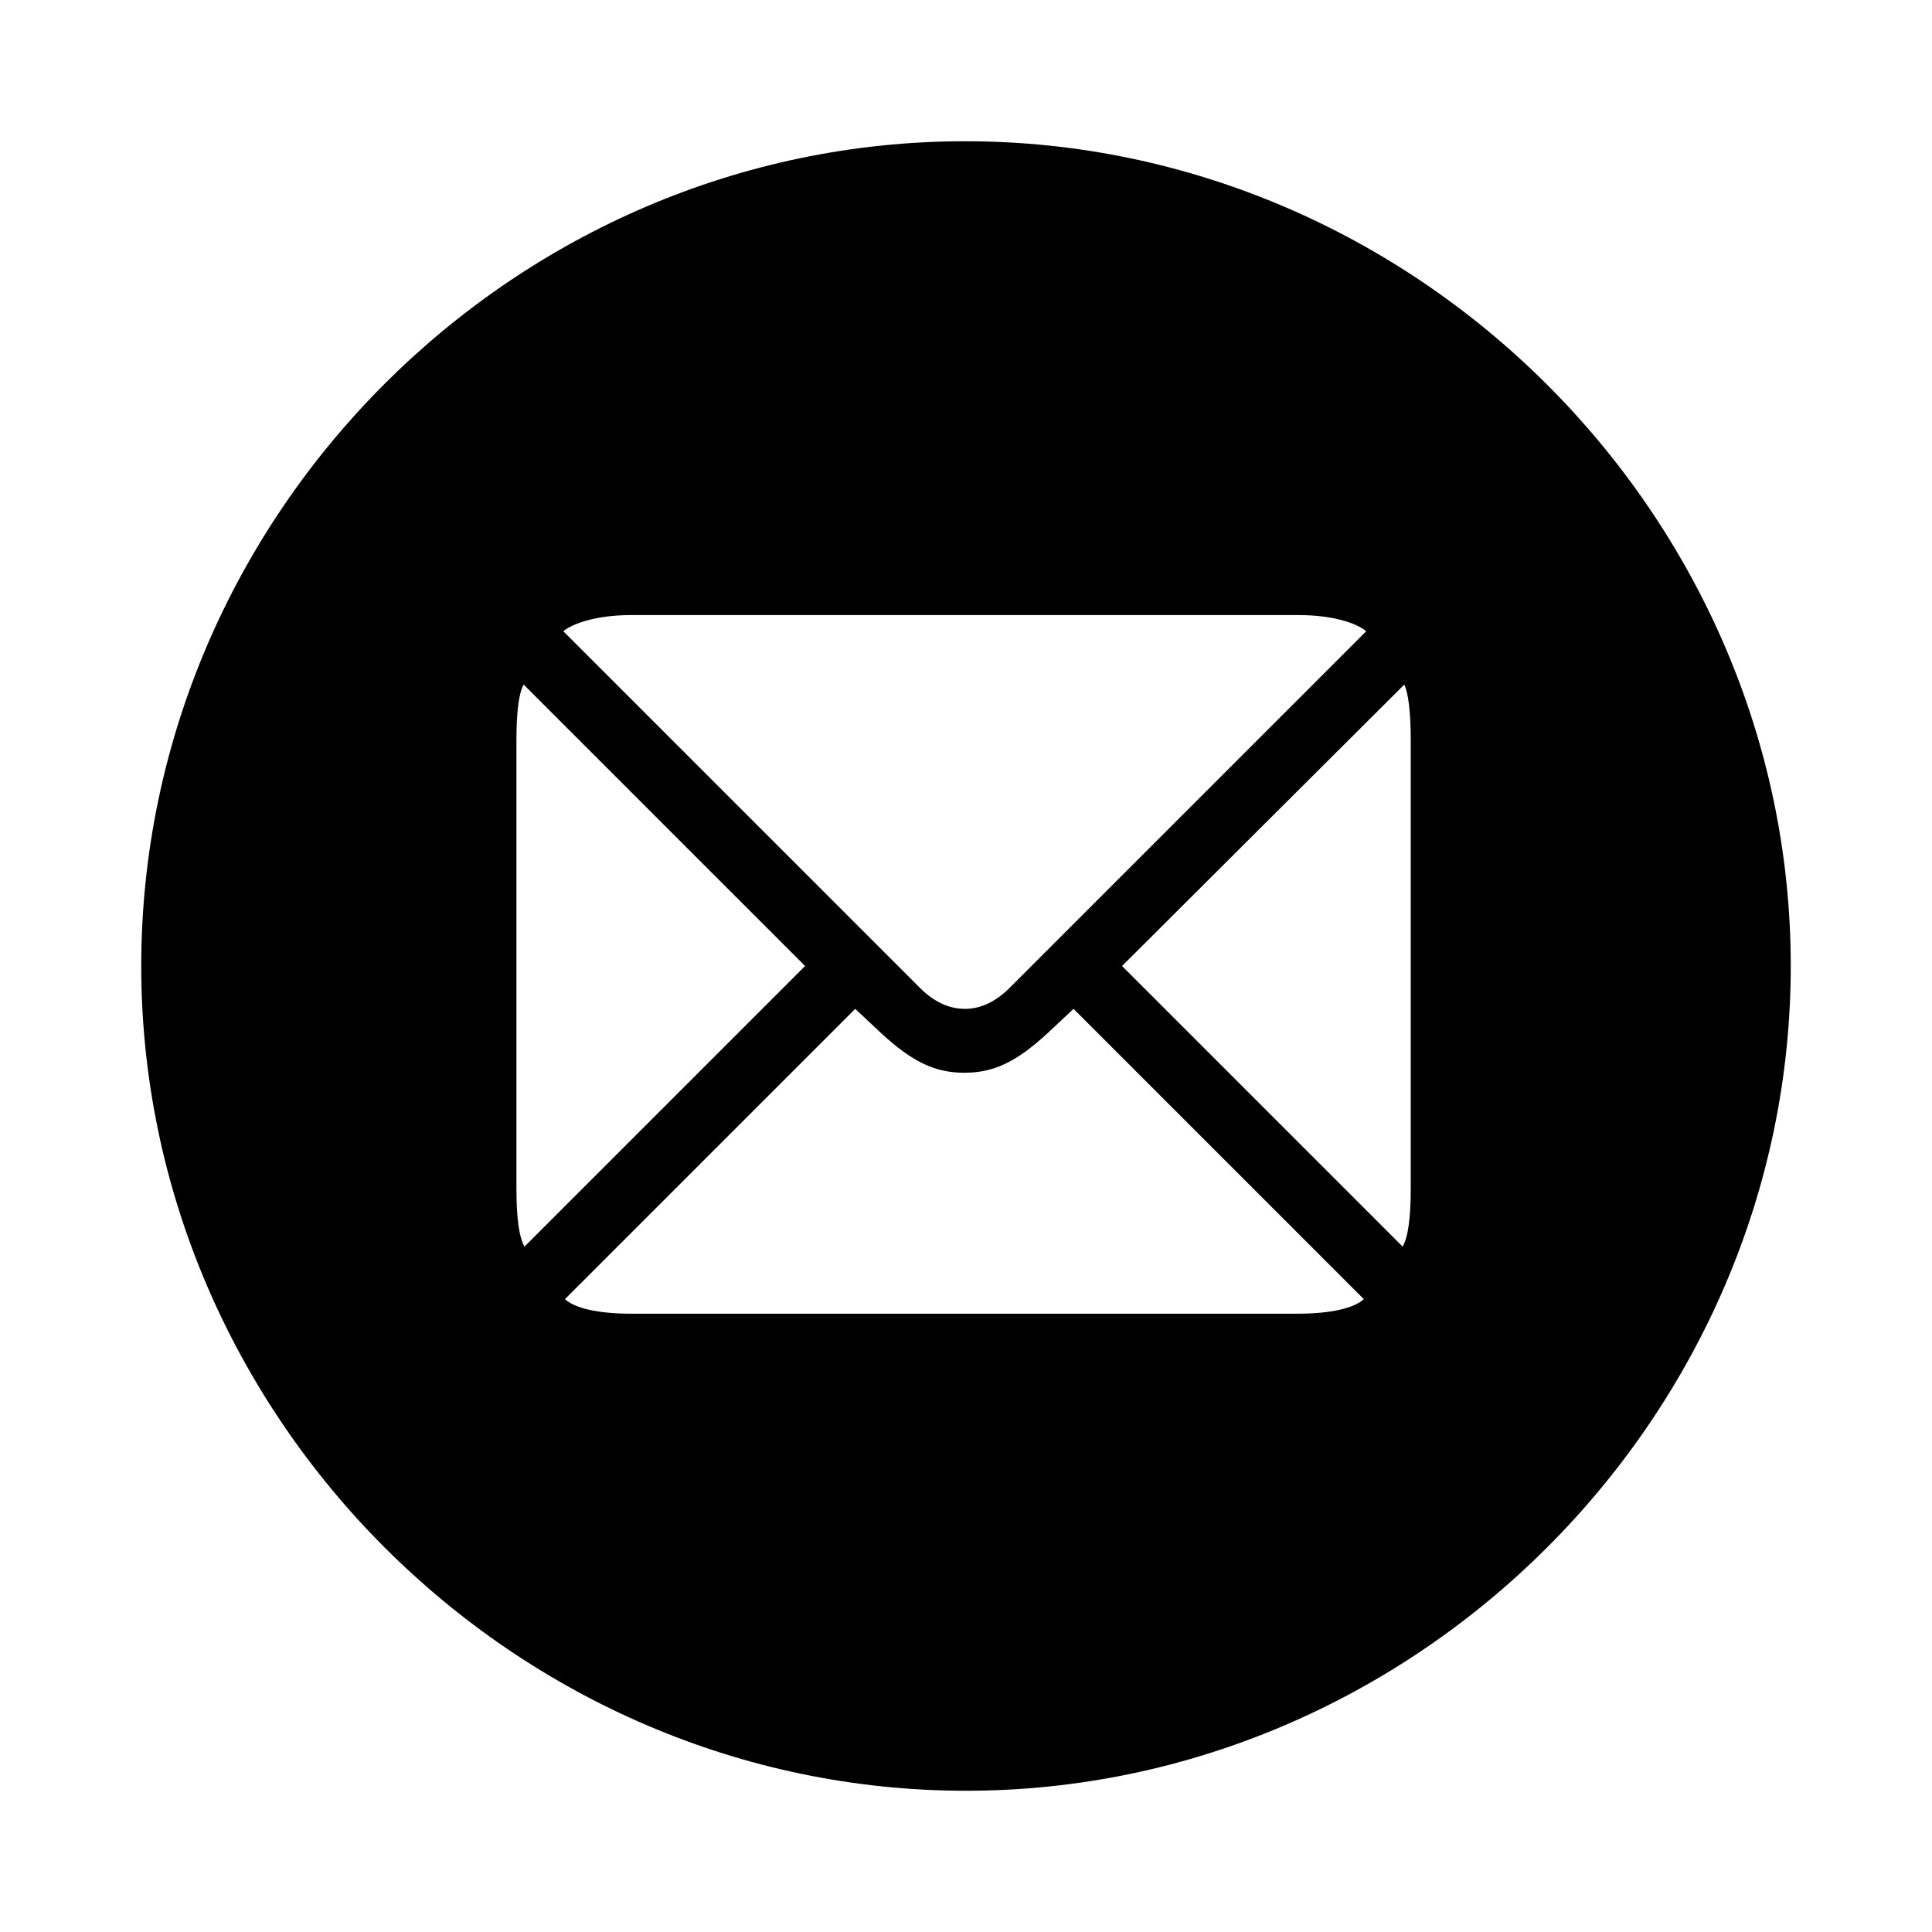 <?xml version="1.0" encoding="utf-8"?>
<svg fill="#000000" width="800px" height="800px" viewBox="0 0 56 56" xmlns="http://www.w3.org/2000/svg"><path d="M 28 51.906 C 41.055 51.906 51.906 41.055 51.906 28 C 51.906 14.922 41.031 4.094 27.977 4.094 C 14.898 4.094 4.094 14.922 4.094 28 C 4.094 41.055 14.922 51.906 28 51.906 Z M 27.977 29.242 C 27.578 29.242 27.133 29.102 26.664 28.633 L 16.328 18.297 C 16.609 18.062 17.312 17.828 18.297 17.828 L 37.633 17.828 C 38.641 17.828 39.32 18.062 39.601 18.297 L 29.265 28.633 C 28.82 29.078 28.375 29.242 27.977 29.242 Z M 23.336 28 L 15.203 36.133 C 15.039 35.852 14.969 35.266 14.969 34.445 L 14.969 21.461 C 14.969 20.641 15.039 20.078 15.18 19.844 Z M 32.523 28 L 40.703 19.844 C 40.82 20.078 40.891 20.641 40.891 21.461 L 40.891 34.445 C 40.891 35.266 40.82 35.852 40.656 36.133 Z M 27.953 31.094 C 28.797 31.094 29.453 30.789 30.367 29.945 L 31.117 29.242 L 39.531 37.656 C 39.25 37.914 38.594 38.078 37.609 38.078 L 18.297 38.078 C 17.312 38.078 16.656 37.914 16.375 37.656 L 24.789 29.242 L 25.539 29.945 C 26.453 30.789 27.109 31.094 27.953 31.094 Z"/></svg>